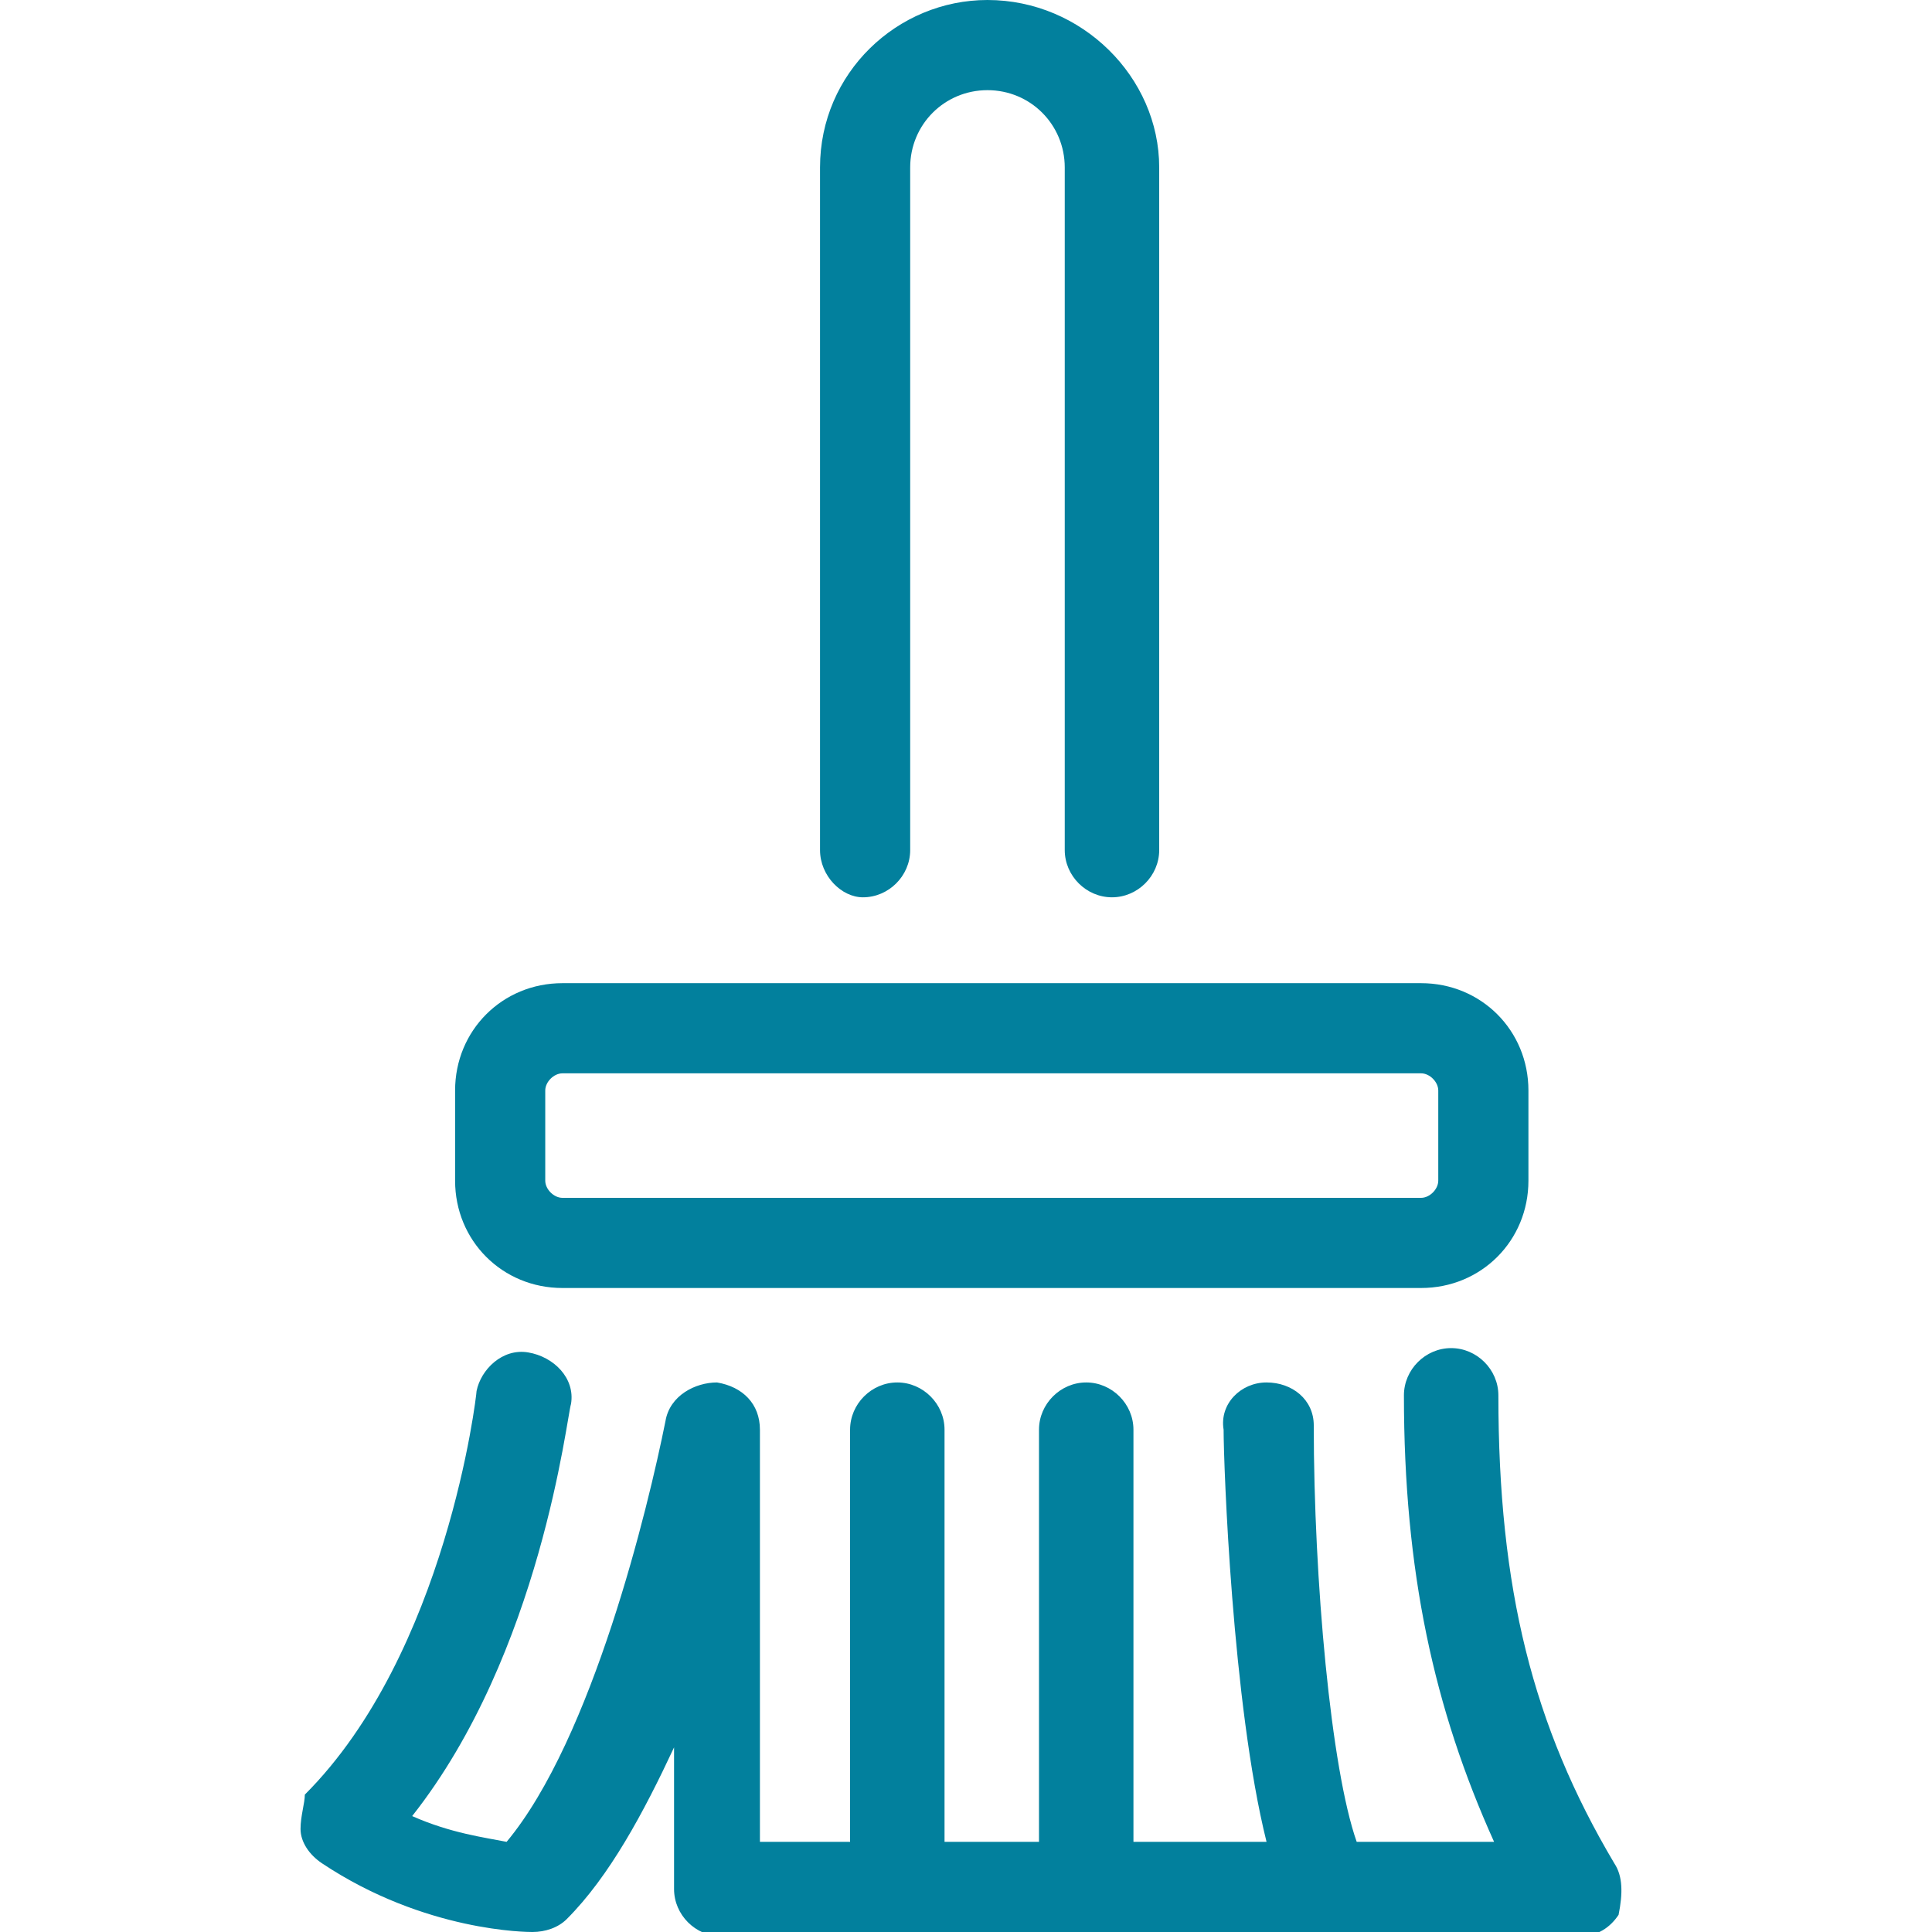 <?xml version="1.0" encoding="UTF-8"?>
<!-- Generator: Adobe Illustrator 28.1.0, SVG Export Plug-In . SVG Version: 6.00 Build 0)  -->
<svg xmlns="http://www.w3.org/2000/svg" xmlns:xlink="http://www.w3.org/1999/xlink" version="1.1" id="Layer_1" x="0px" y="0px" viewBox="0 0 45 45" style="enable-background:new 0 0 45 45;" xml:space="preserve">
<style type="text/css">
	.st0{fill:#02809D;}
</style>
<path class="st0" d="M19.1,19.8V3.9c0-2.2,1.8-3.9,3.9-3.9C25.2,0,27,1.8,27,3.9v15.9c0,0.6-0.5,1.1-1.1,1.1c-0.6,0-1.1-0.5-1.1-1.1  V3.9c0-1-0.8-1.8-1.8-1.8c-1,0-1.8,0.8-1.8,1.8v15.9c0,0.6-0.5,1.1-1.1,1.1C19.6,20.9,19.1,20.4,19.1,19.8z M10.6,27.5v-2.1  c0-1.4,1.1-2.5,2.5-2.5h20c1.4,0,2.5,1.1,2.5,2.5v2.1c0,1.4-1.1,2.5-2.5,2.5h-20C11.7,30,10.6,28.9,10.6,27.5z M12.7,27.5  c0,0.2,0.2,0.4,0.4,0.4h20c0.2,0,0.4-0.2,0.4-0.4v-2.1c0-0.2-0.2-0.4-0.4-0.4h-20c-0.2,0-0.4,0.2-0.4,0.4V27.5z M37.6,43.4  c-1.9-3.2-2.7-6.4-2.7-10.9c0-0.6-0.5-1.1-1.1-1.1c-0.6,0-1.1,0.5-1.1,1.1c0,4.1,0.7,7.3,2.1,10.4h-3.2c-0.6-1.7-1-6.1-1-9.7  c0-0.6-0.5-1-1.1-1c-0.6,0-1.1,0.5-1,1.1c0,0.8,0.2,6.4,1,9.6h-3.1v-9.6c0-0.6-0.5-1.1-1.1-1.1c-0.6,0-1.1,0.5-1.1,1.1v9.6H22v-9.6  c0-0.6-0.5-1.1-1.1-1.1c-0.6,0-1.1,0.5-1.1,1.1v9.6h-2.1v-9.6c0-0.6-0.4-1-1-1.1c-0.5,0-1.1,0.3-1.2,0.9c-0.4,2-1.7,7.4-3.7,9.8  c-0.5-0.1-1.3-0.2-2.2-0.6c3-3.8,3.6-9.3,3.7-9.6c0.1-0.6-0.4-1.1-1-1.2c-0.6-0.1-1.1,0.4-1.2,0.9c0,0.1-0.7,6.1-4,9.4  C7.1,42,7,42.3,7,42.6c0,0.3,0.2,0.6,0.5,0.8C9.9,45,12.3,45,12.4,45c0.3,0,0.6-0.1,0.8-0.3c1-1,1.8-2.5,2.5-4v3.3  c0,0.6,0.5,1.1,1.1,1.1h20c0.4,0,0.7-0.2,0.9-0.5C37.8,44.1,37.8,43.7,37.6,43.4L37.6,43.4z"></path>
</svg>
